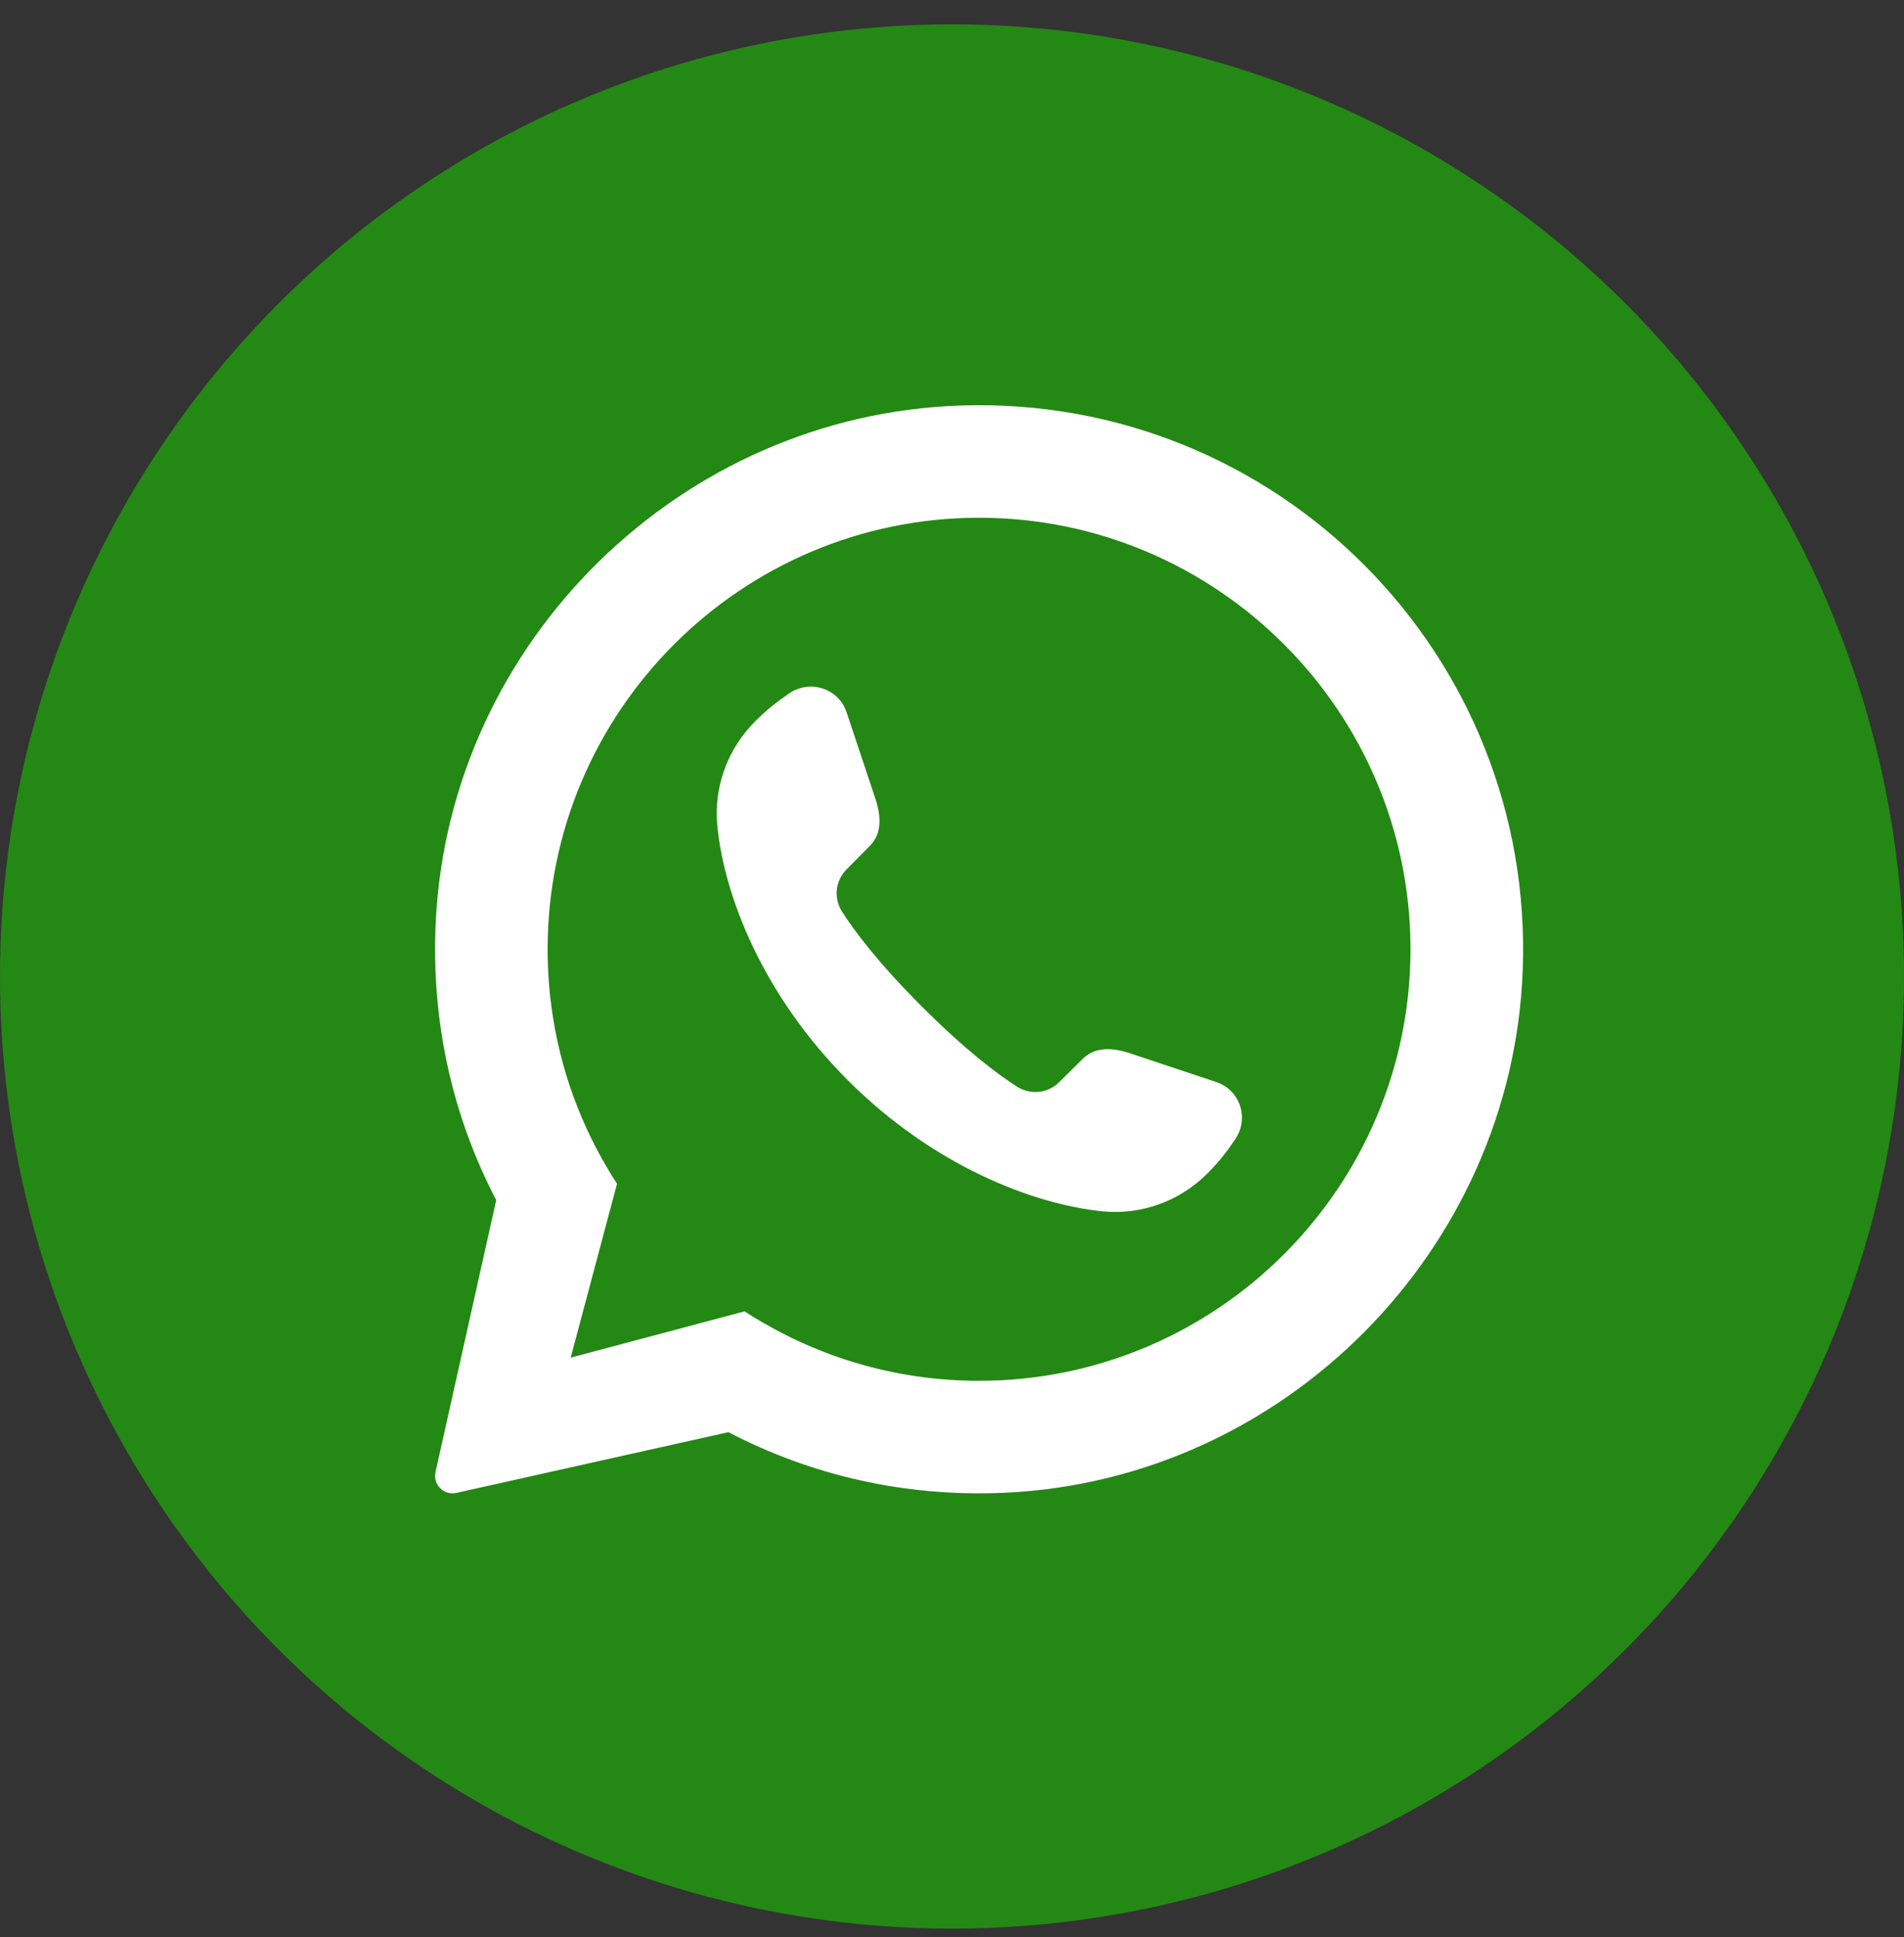 <svg width="58" height="59" viewBox="0 0 58 59" fill="none" xmlns="http://www.w3.org/2000/svg">
<rect x="0" y="0" width="58" height="59" fill="#333333" stroke="none"/>
<circle cx="29" cy="29.742" r="29" fill="#248814"/>
<path d="M29.273 12.351C20.745 12.627 13.701 19.534 13.275 28.056C13.121 31.128 13.798 34.032 15.116 36.553L13.265 44.844C13.187 45.219 13.519 45.551 13.894 45.473L22.186 43.622H22.191C24.695 44.93 27.569 45.608 30.619 45.466C39.127 45.072 46.056 38.082 46.385 29.571C46.756 19.932 38.899 12.038 29.273 12.351ZM29.825 42.057C27.413 42.057 25.155 41.405 23.213 40.268C23.03 40.165 22.854 40.057 22.682 39.941L17.384 41.352L18.796 36.055C17.458 33.998 16.682 31.547 16.682 28.913C16.682 21.667 22.579 15.77 29.825 15.77C37.07 15.77 42.967 21.667 42.967 28.913C42.967 36.158 37.07 42.057 29.825 42.057Z" fill="white"/>
<path d="M37.626 34.7C37.397 35.044 37.157 35.365 36.772 35.748C35.931 36.59 34.761 37.015 33.575 36.894C31.45 36.676 28.431 35.502 25.835 32.912C23.239 30.317 22.065 27.297 21.853 25.172C21.732 23.986 22.157 22.818 22.999 21.975C23.382 21.592 23.703 21.35 24.047 21.116C24.683 20.686 25.549 20.972 25.789 21.695L26.66 24.307C26.9 25.024 26.792 25.476 26.482 25.779L25.789 26.479C25.445 26.824 25.388 27.355 25.651 27.768C26.035 28.369 26.757 29.332 28.086 30.661C29.415 31.99 30.378 32.712 30.979 33.096C31.392 33.359 31.925 33.303 32.268 32.958L32.968 32.265C33.272 31.955 33.725 31.847 34.44 32.087L37.053 32.958C37.776 33.2 38.062 34.064 37.626 34.7Z" fill="white"/>
</svg>
